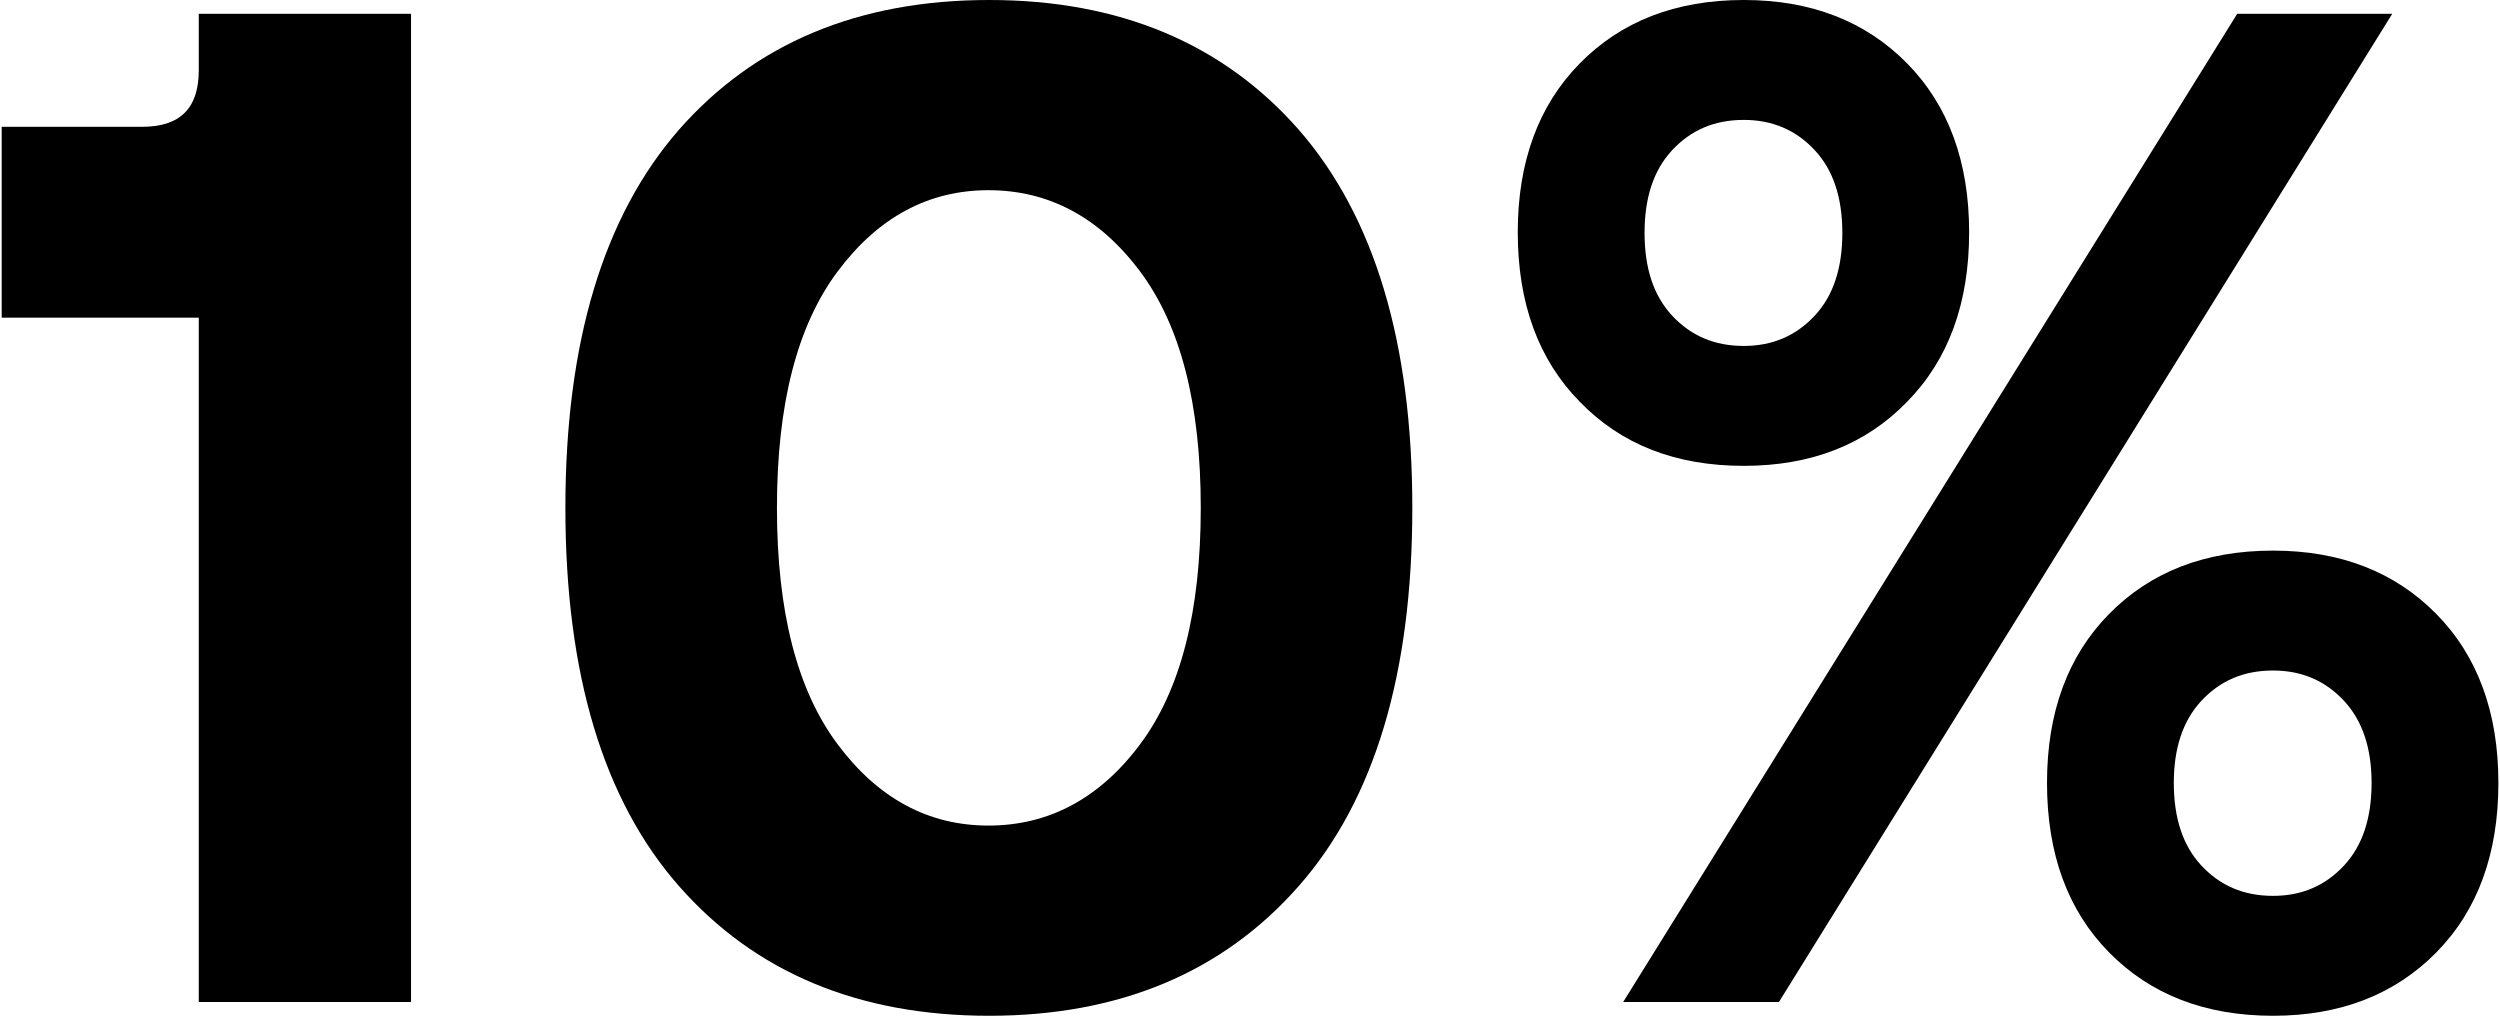 <svg width="539" height="219" viewBox="0 0 539 219" fill="none" xmlns="http://www.w3.org/2000/svg">
<path d="M383.539 216.028H349.961L482.342 2.972H515.771L383.539 216.028ZM525.28 205.331C516.365 214.394 504.628 219 490.067 219C475.359 219 463.621 214.394 454.707 205.331C445.792 196.268 441.335 184.085 441.335 168.782C441.335 153.627 445.792 141.444 454.707 132.381C463.621 123.317 475.359 118.712 490.067 118.712C504.628 118.712 516.365 123.317 525.28 132.381C534.194 141.444 538.652 153.627 538.652 168.782C538.652 184.085 534.194 196.268 525.28 205.331ZM474.616 186.611C478.627 190.919 483.679 193.148 490.067 193.148C496.308 193.148 501.359 190.919 505.371 186.611C509.382 182.302 511.314 176.359 511.314 168.782C511.314 161.353 509.382 155.41 505.371 151.101C501.359 146.792 496.308 144.564 490.067 144.564C483.679 144.564 478.627 146.792 474.616 151.101C470.604 155.41 468.673 161.353 468.673 168.782C468.673 176.359 470.604 182.302 474.616 186.611ZM411.174 86.619C402.259 95.831 390.522 100.437 375.962 100.437C361.253 100.437 349.515 95.831 340.601 86.619C331.686 77.556 327.229 65.373 327.229 50.07C327.229 34.915 331.686 22.732 340.601 13.669C349.515 4.606 361.253 0 375.962 0C390.522 0 402.259 4.606 411.174 13.669C420.089 22.732 424.546 34.915 424.546 50.07C424.546 65.373 420.089 77.556 411.174 86.619ZM360.51 68.047C364.521 72.356 369.573 74.585 375.962 74.585C382.202 74.585 387.253 72.356 391.265 68.047C395.276 63.739 397.208 57.796 397.208 50.218C397.208 42.641 395.276 36.698 391.265 32.389C387.253 28.081 382.202 25.852 375.962 25.852C369.573 25.852 364.521 28.081 360.51 32.389C356.498 36.698 354.567 42.641 354.567 50.218C354.567 57.796 356.498 63.739 360.51 68.047Z" fill="black"/>
<path d="M279.982 191.068C263.639 209.64 241.352 219 213.272 219C185.042 219 162.756 209.64 146.413 191.068C130.07 172.496 121.898 145.307 121.898 109.5C121.898 73.842 130.07 46.653 146.413 27.932C162.756 9.36 185.042 0 213.272 0C241.352 0 263.639 9.36 279.982 27.932C296.325 46.653 304.497 73.842 304.497 109.5C304.497 145.307 296.325 172.496 279.982 191.068ZM180.585 160.461C189.351 172.199 200.197 177.993 213.123 177.993C226.049 177.993 237.044 172.199 245.81 160.461C254.576 148.724 258.884 131.786 258.884 109.5C258.884 87.214 254.576 70.276 245.81 58.539C237.044 46.801 226.049 41.007 213.123 41.007C200.197 41.007 189.351 46.801 180.585 58.539C171.819 70.276 167.51 87.214 167.51 109.5C167.51 131.786 171.819 148.724 180.585 160.461Z" fill="black"/>
<path d="M88.617 216.028H42.856V68.493H0.363V27.338H30.673C38.844 27.338 42.856 23.326 42.856 15.155V2.972H88.617V216.028Z" fill="black"/>
</svg>
